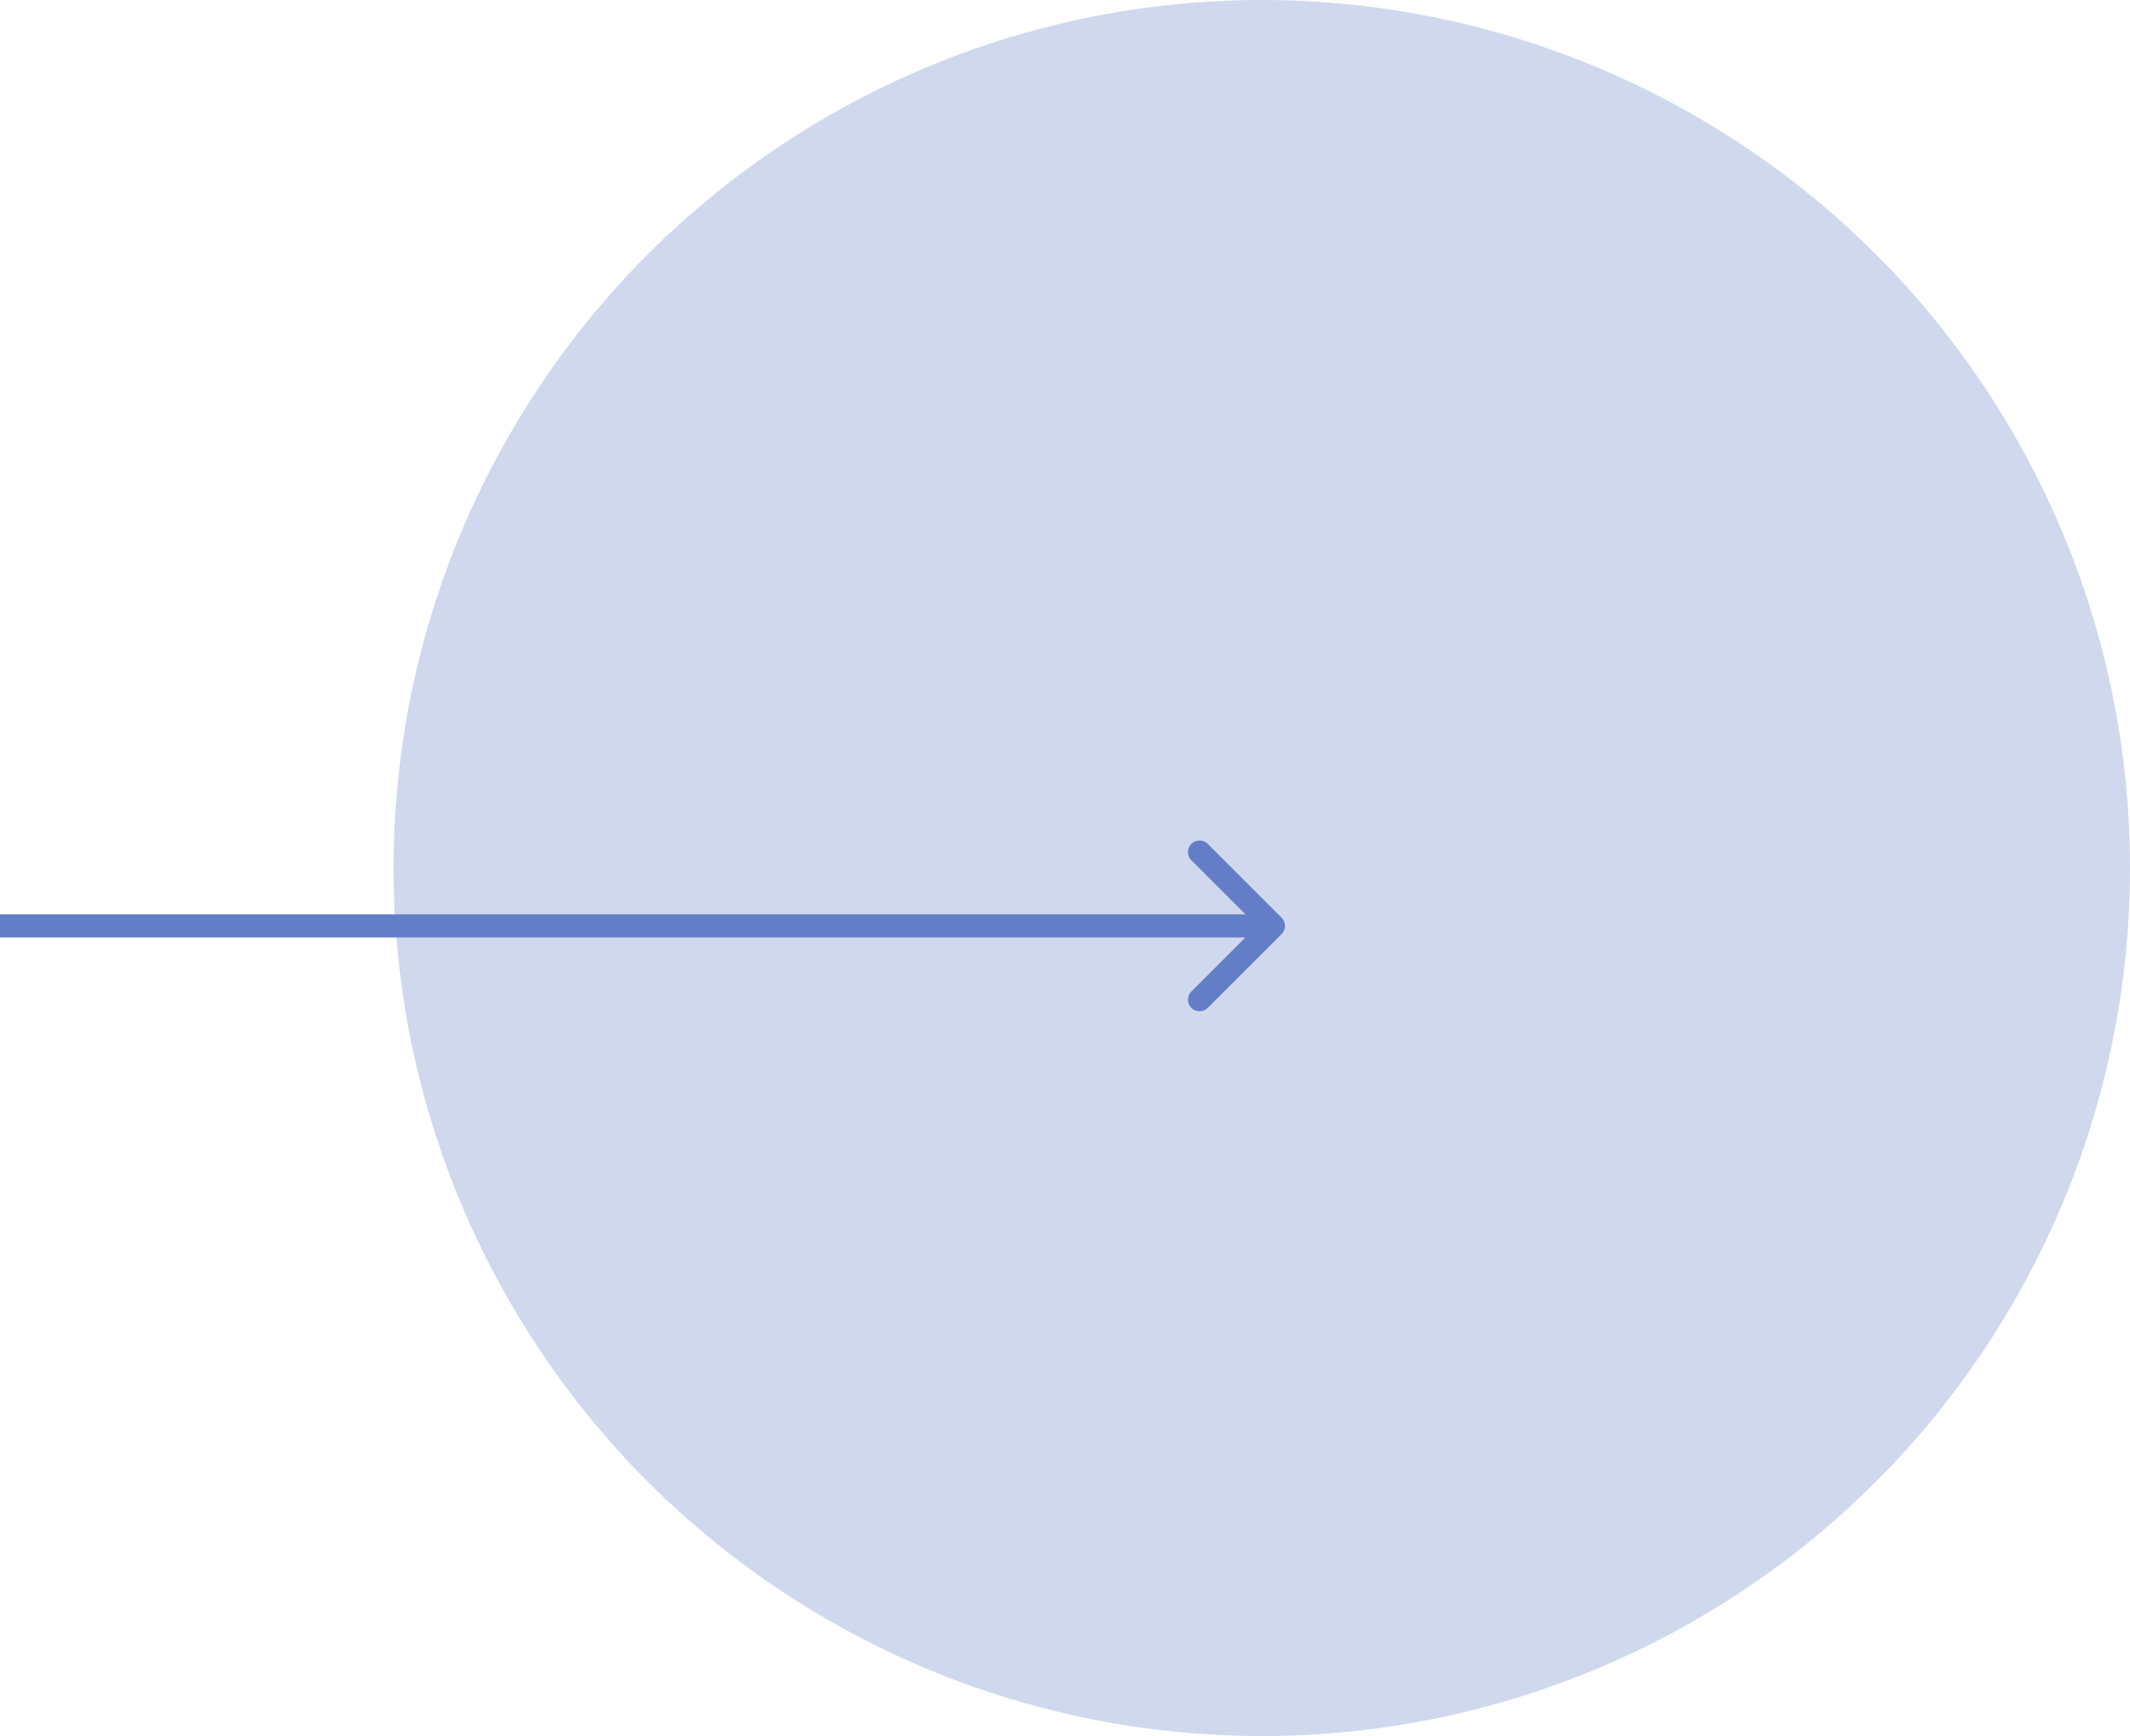 <svg width="92" height="75" fill="none" xmlns="http://www.w3.org/2000/svg"><circle opacity=".3" cx="54.5" cy="37.5" r="37.5" fill="#637EC7"/><path d="M55.354 40.354a.5.5 0 0 0 0-.708l-3.182-3.181a.5.5 0 1 0-.707.707L54.293 40l-2.828 2.828a.5.5 0 1 0 .707.707l3.182-3.181ZM0 40.5h55v-1H0v1Z" fill="#637EC7"/></svg>